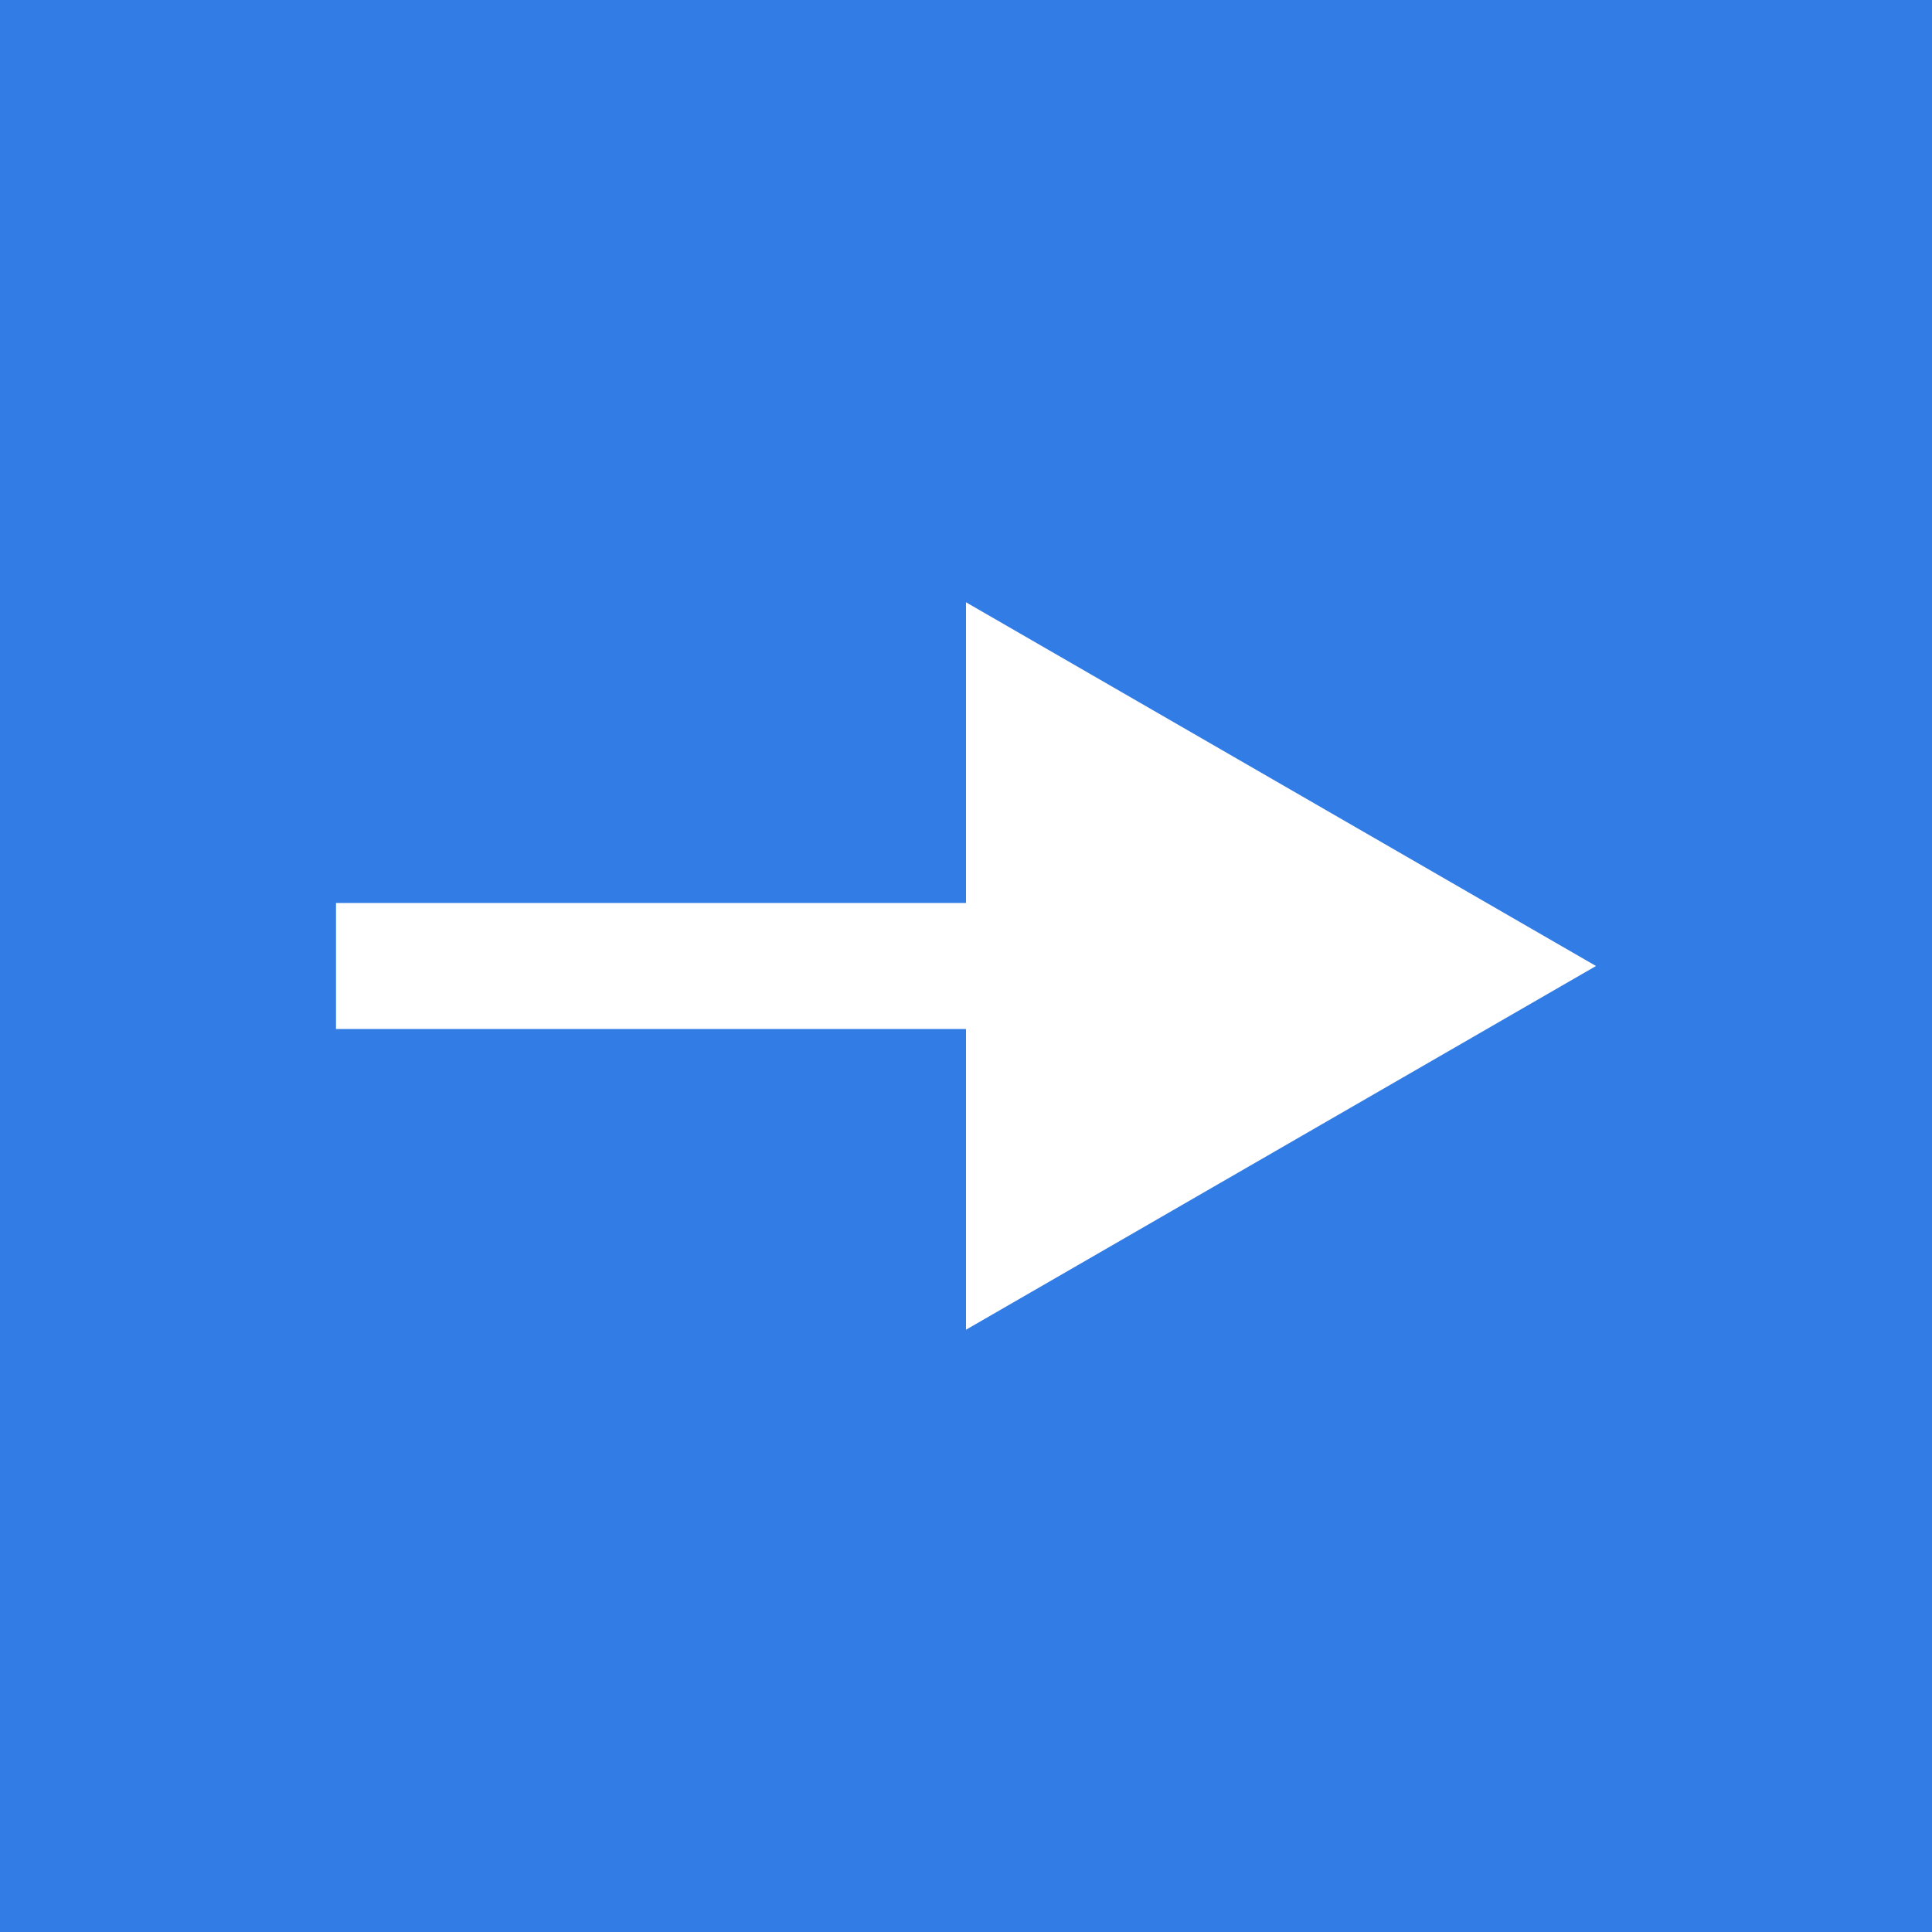 <?xml version="1.0" encoding="UTF-8"?> <svg xmlns="http://www.w3.org/2000/svg" width="46" height="46" viewBox="0 0 46 46" fill="none"><rect x="0" y="0" width="46" height="46" fill="#333333" stroke="none"/> <rect width="46" height="46" transform="matrix(-1 0 0 1 46 0)" fill="#327CE6"></rect> <path d="M38 23L23 31.66V14.34L38 23ZM8 21.5L24.5 21.5V24.5L8 24.5V21.5Z" fill="white"></path> </svg> 